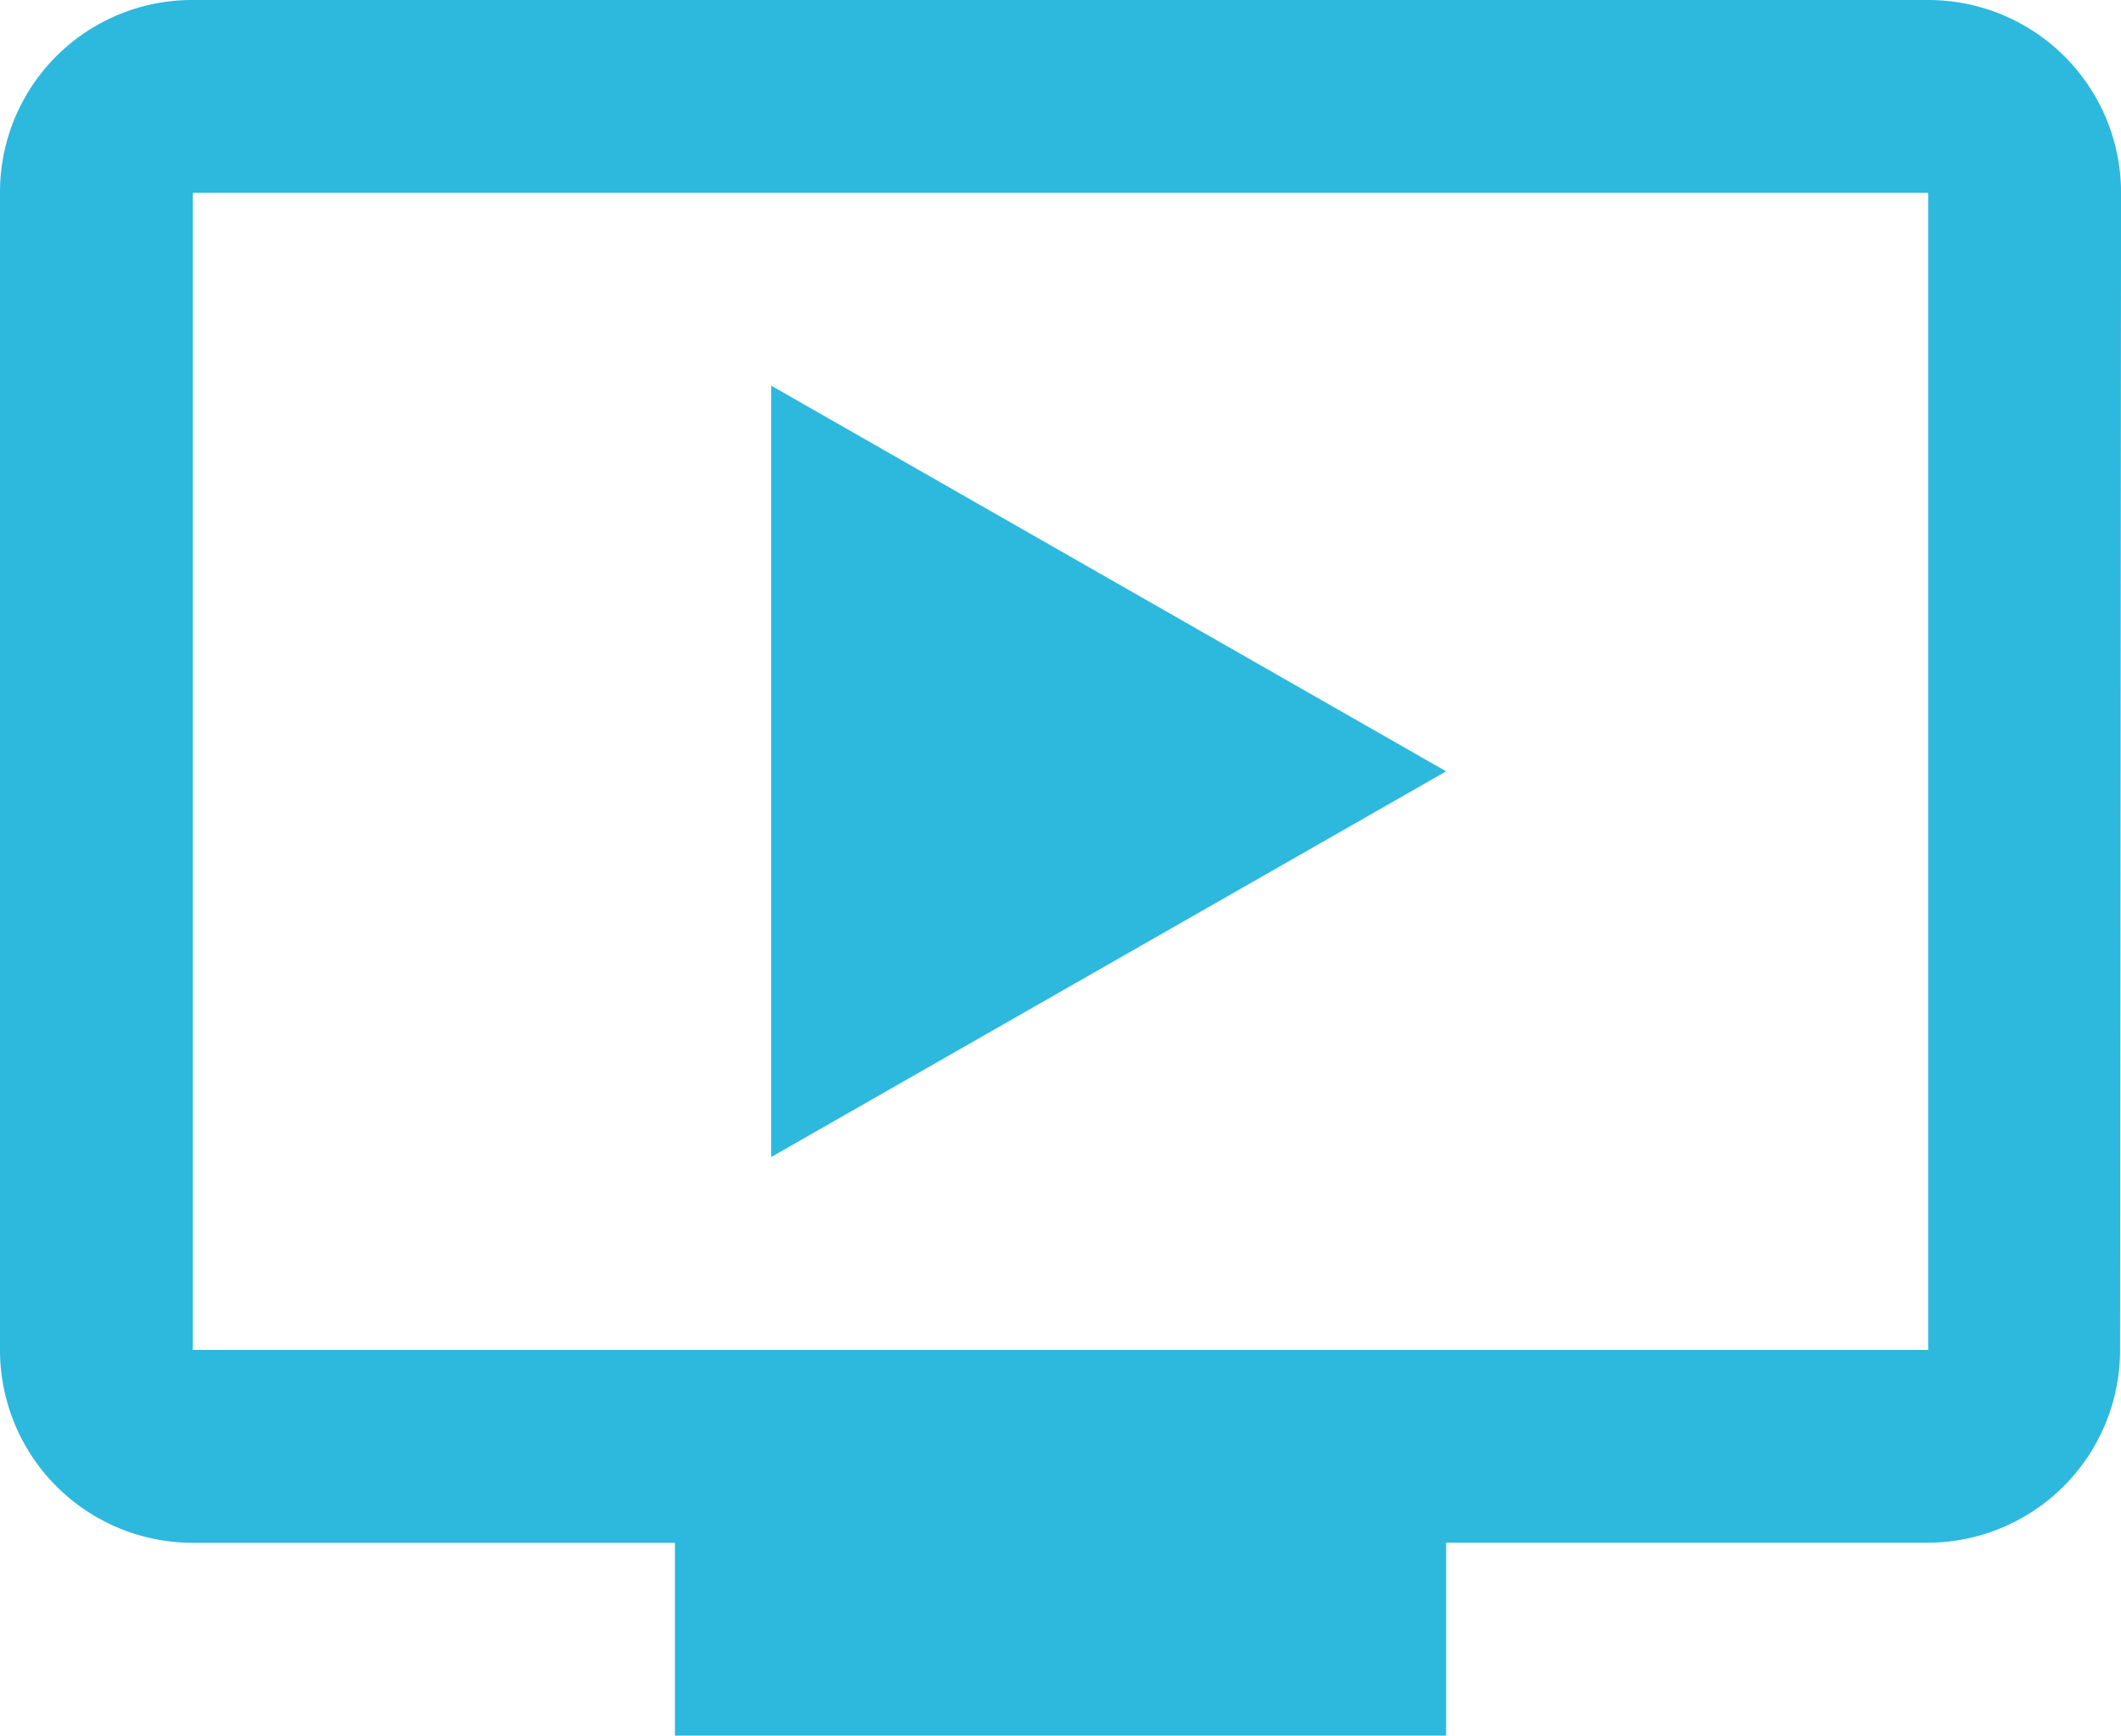 <svg xmlns="http://www.w3.org/2000/svg" width="40.854" height="33.427"><path d="M38.14 3H4.714A3.7 3.7 0 0 0 1 6.714V29a3.713 3.713 0 0 0 3.714 3.714H14v3.714h14.855v-3.716h9.285A3.71 3.71 0 0 0 41.836 29l.019-22.284A3.713 3.713 0 0 0 38.14 3m0 26H4.714V6.714H38.14Zm-9.285-11.144-13 7.428V10.428Z" style="fill:#2db8de" transform="translate(-1 -3)"/></svg>